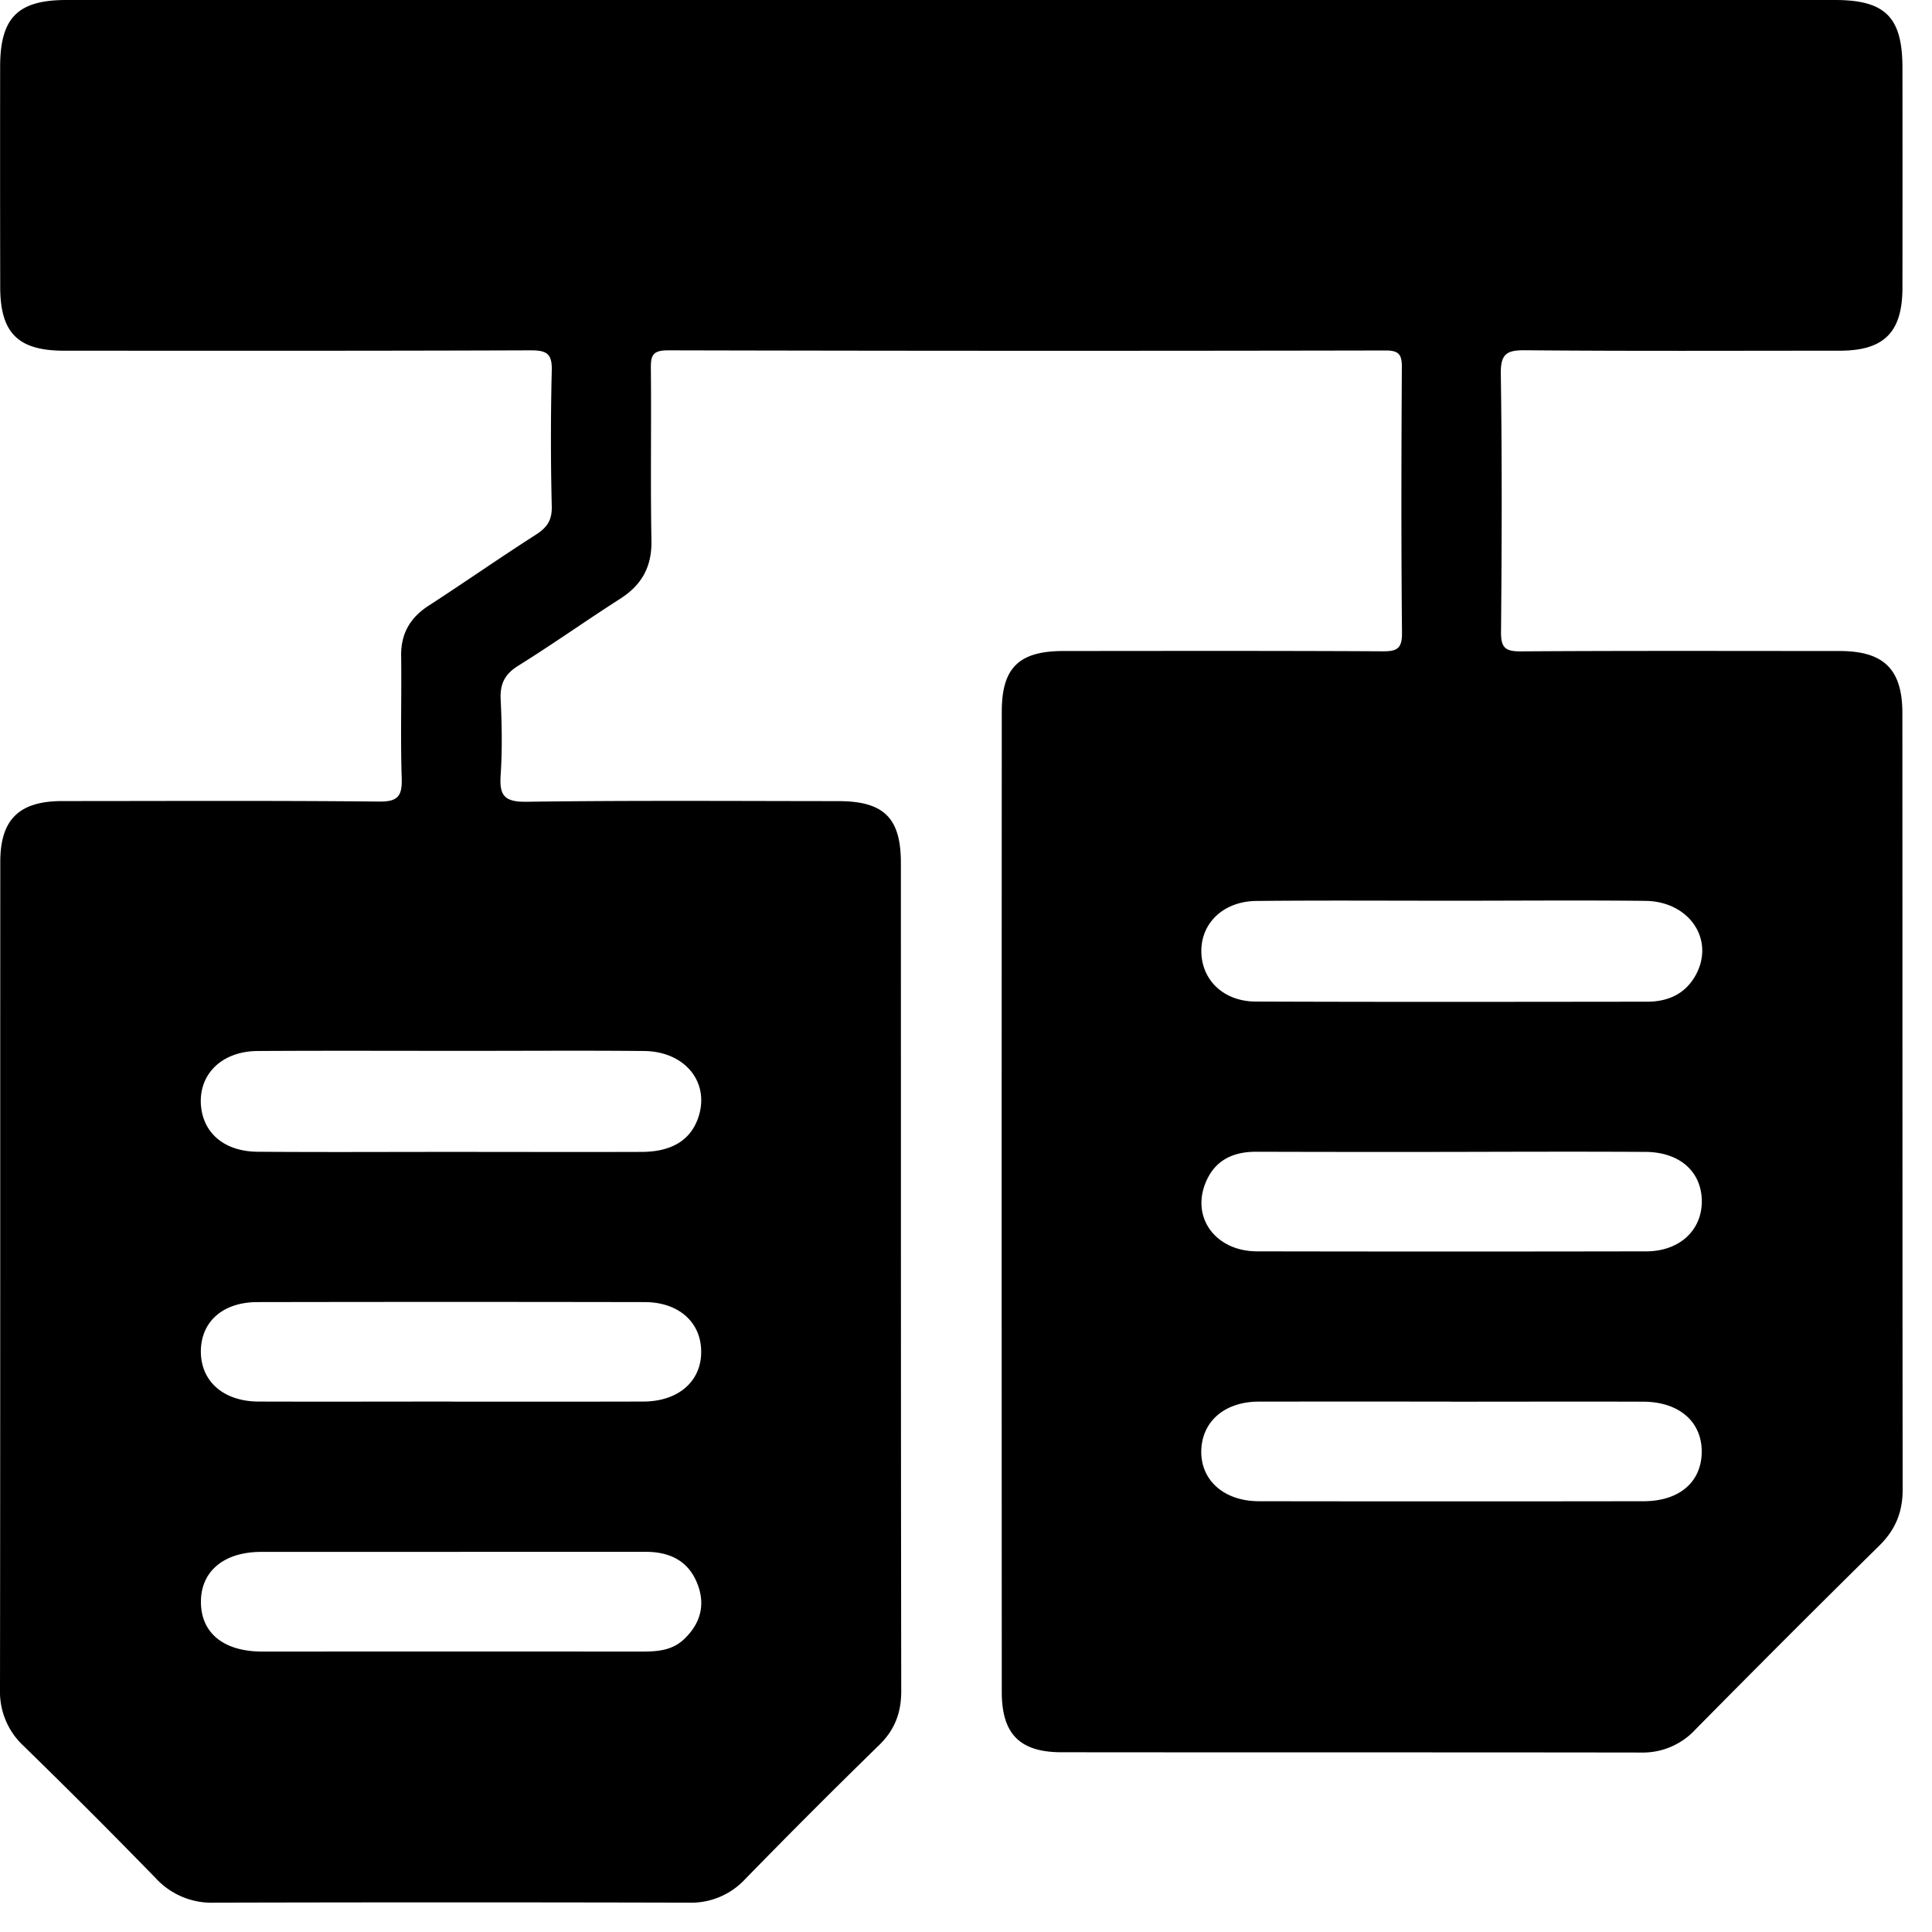 <svg width="27" height="27" viewBox="0 0 27 27" xmlns="http://www.w3.org/2000/svg"><path d="M13.319 0h12.324c.704 0 .943.24.944.943q.002 1.54 0 3.081c-.001.62-.258.876-.873.877-1.464 0-2.928.007-4.392-.006-.26-.003-.352.043-.348.33.018 1.202.014 2.404.003 3.606-.002.215.055.273.271.272 1.486-.01 2.972-.005 4.458-.005.62 0 .88.253.88.869.002 3.616 0 7.233.004 10.85 0 .315-.101.563-.328.785q-1.295 1.277-2.573 2.573a1 1 0 0 1-.756.317c-2.7-.004-5.398-.001-8.097-.004-.584 0-.836-.255-.836-.842q-.003-6.851 0-13.702c0-.612.24-.845.86-.846 1.487-.001 2.973-.004 4.459.004.202.002.277-.035.274-.26-.012-1.235-.009-2.47-.002-3.705.002-.179-.038-.24-.229-.239a2324 2324 0 0 1-10.03-.002c-.225 0-.238.087-.236.266.008.797-.007 1.595.008 2.392.007.368-.136.622-.44.816-.477.305-.94.634-1.422.934-.191.119-.256.257-.245.475.017.349.023.7 0 1.048-.02.283.044.382.358.378 1.453-.02 2.906-.01 4.36-.009.637 0 .875.234.875.864.001 3.857-.001 7.714.005 11.572 0 .304-.09.543-.31.757q-.95.927-1.876 1.877a1.03 1.03 0 0 1-.787.324 1317 1317 0 0 0-6.621 0 1.06 1.06 0 0 1-.817-.334A99 99 0 0 0 .33 24.4a1.03 1.03 0 0 1-.33-.784c.005-3.858.002-7.715.004-11.572 0-.593.265-.849.866-.849 1.475 0 2.95-.008 4.426.007.264.003.326-.075.318-.326-.019-.567 0-1.137-.008-1.705-.005-.314.123-.537.385-.707.503-.326.995-.67 1.5-.993.155-.1.224-.201.22-.392a39 39 0 0 1 0-1.9c.007-.24-.075-.283-.295-.283-2.174.008-4.348.006-6.523.005-.641 0-.89-.248-.89-.891Q0 2.47.002.929C.003.247.249 0 .929 0zM6.287 16.098c.894 0 1.789.003 2.683 0 .416-.002.675-.163.784-.467.176-.493-.171-.937-.753-.943-.83-.008-1.659-.002-2.488-.002-.97 0-1.942-.004-2.912.002-.5.003-.824.323-.793.755.03.394.329.65.795.653.895.007 1.79.002 2.684.002m14.023-3.51c-.916 0-1.833-.006-2.75.003-.463.004-.779.31-.771.715.008.393.313.69.761.691 1.822.007 3.645.004 5.467.002.29 0 .534-.105.681-.372.27-.494-.087-1.03-.704-1.037-.895-.01-1.79-.002-2.684-.002m-14.009 7q1.344.002 2.688-.001c.493-.001.816-.285.81-.704-.004-.407-.316-.686-.792-.686a1477 1477 0 0 0-5.408 0c-.483 0-.787.271-.792.682-.004.423.314.706.806.708.895.003 1.791 0 2.687 0zm14.005-3.49q-1.377.002-2.754-.002c-.343 0-.595.136-.715.462-.177.484.168.928.729.93q2.72.005 5.44 0c.464 0 .78-.294.777-.704-.004-.412-.31-.684-.79-.686-.896-.005-1.792-.002-2.688 0m-.03 3.49q-1.342-.002-2.687 0c-.473.002-.789.276-.8.684-.01.413.316.707.805.708q2.688.004 5.375 0c.505 0 .814-.272.814-.696-.001-.419-.32-.694-.818-.695-.896-.003-1.792 0-2.688 0M6.284 23.08l2.687.001c.212 0 .417-.014.582-.167.232-.215.309-.479.196-.773-.123-.323-.383-.454-.723-.454l-5.375.001c-.523 0-.846.272-.843.703.003.432.317.688.853.69z" /></svg>